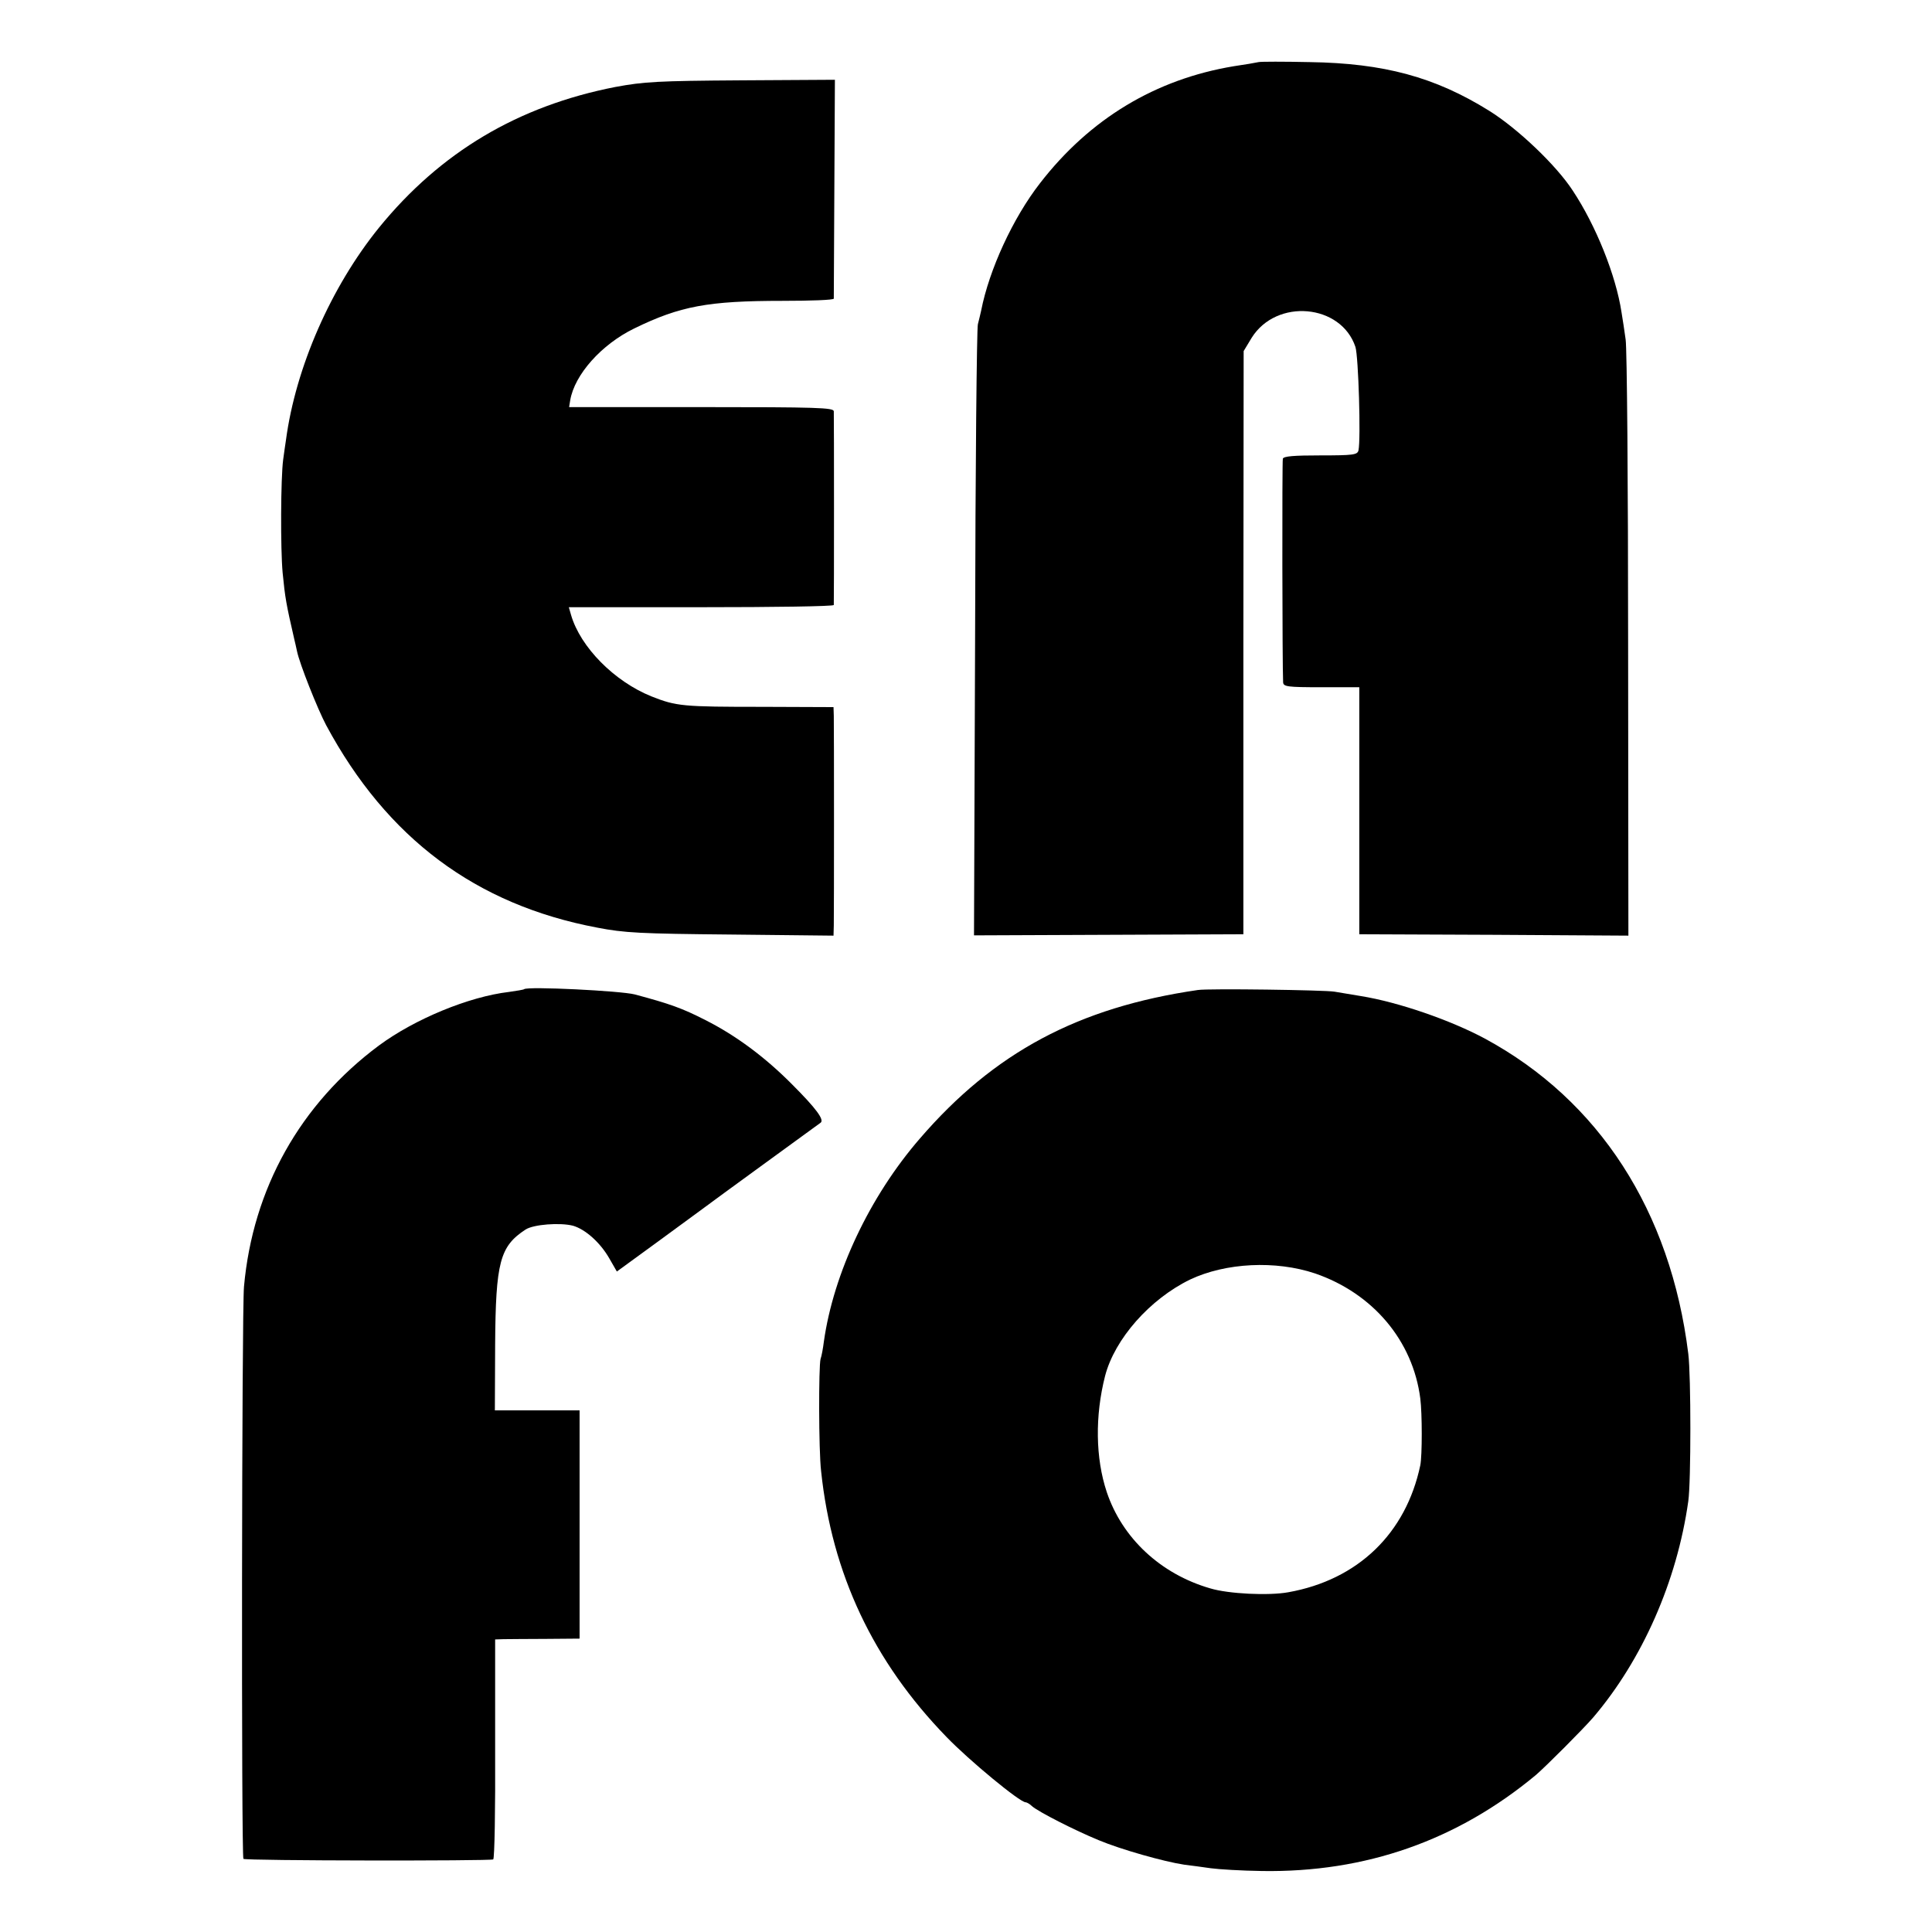 <?xml version="1.0" standalone="no"?>
<!DOCTYPE svg PUBLIC "-//W3C//DTD SVG 20010904//EN"
 "http://www.w3.org/TR/2001/REC-SVG-20010904/DTD/svg10.dtd">
<svg version="1.0" xmlns="http://www.w3.org/2000/svg"
 width="700pt" height="700pt" viewBox="0 0 700 700"
 preserveAspectRatio="xMidYMid meet">
<g transform="translate(0,700) scale(0.1,-0.1)"
fill="#000000" stroke="none">
<path d="M4560 6775 c-8 -2 -49 -9 -90 -15 -283 -47 -521 -190 -702 -424 -98
-126 -184 -313 -213 -461 -2 -11 -8 -33 -12 -50 -4 -16 -9 -521 -10 -1122 l-4
-1092 488 2 488 2 0 1056 1 1057 29 48 c90 144 324 123 376 -33 11 -35 20
-334 11 -375 -4 -16 -19 -18 -137 -18 -98 0 -134 -3 -137 -12 -3 -11 -2 -752
1 -810 1 -16 15 -18 139 -18 l137 0 0 -448 0 -447 488 -2 487 -3 -1 1053 c0
578 -4 1077 -9 1107 -4 30 -11 75 -15 99 -20 132 -92 313 -177 441 -60 92
-200 225 -303 289 -196 122 -381 172 -650 176 -93 2 -177 2 -185 0z"/>
<path d="M2230 6685 c-353 -69 -634 -236 -857 -510 -174 -215 -302 -507 -337
-770 -2 -11 -6 -42 -10 -70 -9 -67 -10 -323 -2 -410 9 -92 13 -114 42 -240 3
-11 7 -31 10 -44 9 -45 75 -211 106 -269 220 -409 542 -650 982 -733 98 -19
155 -22 484 -25 l372 -4 1 37 c1 51 1 720 0 759 l-1 32 -257 1 c-290 0 -312 2
-403 38 -134 54 -257 178 -291 295 l-8 28 480 0 c263 0 479 3 480 8 1 10 1
684 0 702 -1 13 -60 15 -480 15 l-479 0 4 25 c16 93 113 202 232 260 166 81
267 100 538 100 101 0 184 3 185 8 0 4 1 184 2 400 l2 393 -340 -2 c-304 -2
-352 -5 -455 -24z"/>
<path d="M1899 3416 c-2 -2 -27 -6 -55 -10 -145 -17 -341 -98 -471 -194 -285
-212 -457 -518 -489 -874 -8 -85 -10 -2065 -2 -2073 6 -7 895 -8 905 -2 5 3 8
183 7 401 l0 396 30 1 c17 0 86 1 154 1 l122 1 0 413 0 414 -153 0 -154 0 1
238 c2 299 17 356 110 417 29 19 125 26 172 14 45 -13 99 -61 132 -119 l27
-47 155 113 c85 62 160 117 165 121 11 9 403 294 418 305 15 10 -16 52 -102
138 -98 99 -204 178 -315 234 -84 43 -129 59 -256 93 -50 13 -389 30 -401 19z"/>
<path d="M4340 3413 c-433 -63 -738 -226 -1007 -538 -182 -210 -313 -488 -348
-736 -3 -24 -8 -52 -12 -63 -7 -26 -7 -329 2 -406 39 -372 189 -690 454 -963
83 -86 266 -237 287 -237 4 0 15 -6 23 -14 24 -21 156 -88 241 -123 81 -34
237 -78 310 -89 25 -3 69 -9 97 -13 29 -4 112 -9 185 -10 376 -6 708 111 993
348 37 32 170 165 208 209 177 208 303 492 344 783 10 69 10 455 0 534 -64
517 -323 918 -737 1142 -125 67 -313 132 -449 154 -36 6 -79 13 -96 16 -35 6
-457 12 -495 6z m425 -1027 c209 -72 354 -243 381 -453 7 -55 7 -207 0 -242
-52 -247 -226 -415 -478 -460 -71 -13 -217 -6 -283 14 -180 52 -319 182 -375
349 -41 123 -43 276 -6 421 35 134 162 278 308 349 129 61 310 70 453 22z"/>
</g>
</svg>
